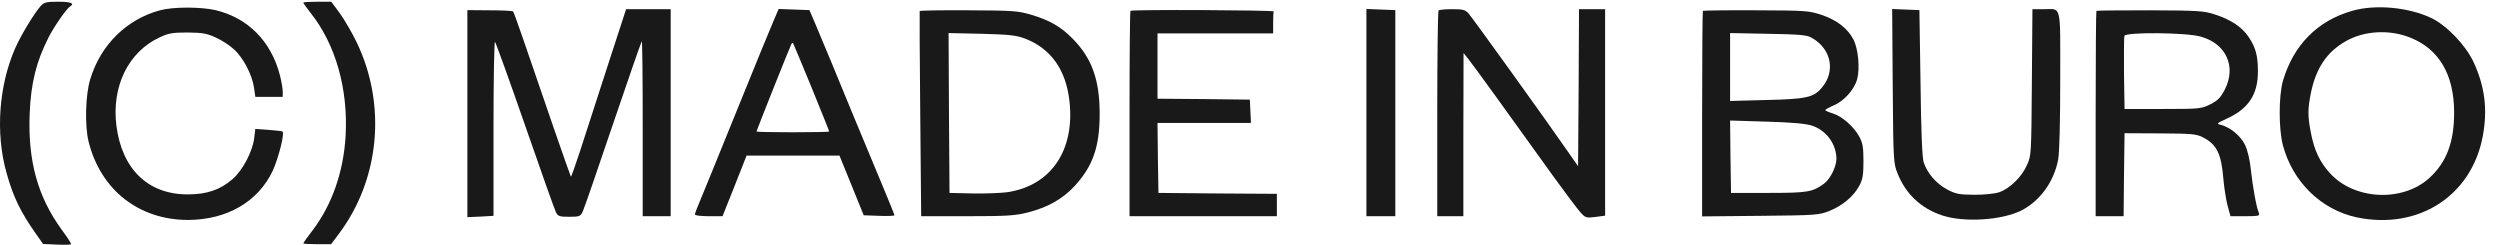 <?xml version="1.0" encoding="UTF-8"?> <svg xmlns="http://www.w3.org/2000/svg" width="143" height="14" viewBox="0 0 143 14" fill="none"><path d="M2.337 0.333C1.974 0.728 1.195 2.019 0.875 2.744C-0.074 4.899 -0.266 7.63 0.374 9.892C0.758 11.268 1.174 12.122 2.038 13.349L2.465 13.957L3.244 13.989C3.681 14.01 4.044 14 4.065 13.968C4.086 13.936 3.852 13.573 3.542 13.157C2.155 11.258 1.59 9.209 1.697 6.5C1.771 4.739 2.07 3.534 2.785 2.125C3.083 1.539 3.809 0.483 4.012 0.365C4.289 0.194 4.054 0.098 3.34 0.098C2.667 0.098 2.529 0.13 2.337 0.333Z" fill="#191919"></path><path d="M17.348 0.152C17.348 0.184 17.54 0.451 17.774 0.749C19.204 2.552 19.919 5.102 19.769 7.769C19.652 9.818 18.991 11.706 17.902 13.146C17.593 13.541 17.348 13.893 17.348 13.925C17.348 13.946 17.71 13.968 18.148 13.968H18.937L19.364 13.402C21.722 10.277 22.127 5.998 20.399 2.414C20.143 1.88 19.705 1.134 19.439 0.76L18.948 0.099H18.148C17.71 0.099 17.348 0.12 17.348 0.152Z" fill="#191919"></path><path d="M9.153 0.589C7.244 1.101 5.761 2.563 5.163 4.526C4.886 5.422 4.843 7.193 5.067 8.1C5.761 10.874 7.948 12.581 10.764 12.581C12.983 12.57 14.755 11.546 15.597 9.775C15.917 9.081 16.291 7.641 16.163 7.524C16.141 7.502 15.779 7.46 15.363 7.428L14.605 7.374L14.541 7.897C14.445 8.676 13.88 9.743 13.304 10.244C12.589 10.863 11.831 11.119 10.732 11.119C8.46 11.119 6.966 9.668 6.657 7.172C6.38 4.942 7.34 2.979 9.111 2.147C9.634 1.901 9.847 1.859 10.732 1.859C11.597 1.869 11.831 1.912 12.343 2.147C12.674 2.296 13.143 2.595 13.378 2.819C13.912 3.288 14.434 4.302 14.53 5.017L14.605 5.539H15.384H16.173V5.241C16.173 5.081 16.099 4.654 16.013 4.312C15.512 2.36 14.189 1.027 12.322 0.578C11.469 0.386 9.9 0.386 9.153 0.589Z" fill="#191919"></path><path d="M134.54 0.621C132.556 1.187 131.18 2.584 130.582 4.633C130.337 5.507 130.337 7.374 130.582 8.313C131.148 10.415 132.77 11.994 134.797 12.431C138.306 13.168 141.358 11.226 142.008 7.823C142.307 6.265 142.136 4.942 141.475 3.523C141.016 2.563 139.939 1.443 139.064 1.027C137.741 0.408 135.874 0.237 134.54 0.621ZM137.88 2.158C139.512 2.808 140.366 4.27 140.376 6.393C140.387 8.111 139.949 9.284 138.947 10.191C137.41 11.578 134.647 11.439 133.26 9.892C132.684 9.252 132.375 8.591 132.183 7.598C131.991 6.606 132.001 6.212 132.193 5.273C132.481 3.897 133.1 2.979 134.135 2.382C135.191 1.752 136.674 1.667 137.88 2.158Z" fill="#191919"></path><path d="M26.734 6.5V12.421L27.481 12.389L28.228 12.346V7.321C28.228 4.558 28.271 2.339 28.313 2.392C28.367 2.456 29.145 4.612 30.042 7.193C30.938 9.775 31.727 12.005 31.802 12.143C31.909 12.368 32.005 12.4 32.559 12.4C33.136 12.4 33.2 12.378 33.328 12.111C33.402 11.962 34.181 9.711 35.056 7.119C35.931 4.537 36.678 2.392 36.709 2.36C36.742 2.328 36.763 4.569 36.763 7.332V12.368H37.563H38.363V6.447V0.525H37.083H35.813L34.746 3.801C34.16 5.614 33.456 7.769 33.189 8.612C32.911 9.455 32.677 10.127 32.655 10.106C32.623 10.074 30.98 5.337 29.946 2.296C29.647 1.422 29.38 0.686 29.348 0.653C29.316 0.621 28.719 0.589 28.015 0.589L26.734 0.579V6.5Z" fill="#191919"></path><path d="M44.295 1.08C44.156 1.389 43.175 3.779 42.118 6.393C41.062 9.007 40.091 11.375 39.974 11.652C39.846 11.94 39.75 12.218 39.75 12.271C39.75 12.325 40.102 12.367 40.539 12.367H41.329L42.022 10.628L42.705 8.9H45.362H48.018L48.712 10.607L49.405 12.314L50.291 12.346C50.771 12.367 51.165 12.346 51.165 12.314C51.165 12.282 50.856 11.524 50.483 10.628C50.109 9.743 49.341 7.876 48.765 6.499C47.687 3.864 47.197 2.701 46.642 1.379L46.3 0.578L45.426 0.546L44.54 0.514L44.295 1.08ZM46.418 4.995C46.973 6.361 47.431 7.492 47.431 7.524C47.431 7.545 46.492 7.566 45.351 7.566C44.209 7.566 43.271 7.545 43.271 7.524C43.271 7.47 45.202 2.627 45.266 2.52C45.298 2.467 45.34 2.445 45.362 2.467C45.383 2.488 45.852 3.63 46.418 4.995Z" fill="#191919"></path><path d="M52.606 0.632C52.595 0.664 52.606 3.31 52.638 6.521L52.691 12.367H55.326C57.598 12.367 58.068 12.335 58.783 12.154C59.924 11.866 60.778 11.386 61.471 10.639C62.517 9.497 62.901 8.398 62.901 6.51C62.901 4.558 62.453 3.32 61.343 2.2C60.671 1.517 60.031 1.155 58.953 0.834C58.217 0.621 57.919 0.6 55.401 0.589C53.875 0.578 52.627 0.6 52.606 0.632ZM58.644 2.211C60.116 2.787 60.97 3.992 61.172 5.774C61.492 8.591 60.127 10.607 57.641 10.991C57.278 11.044 56.382 11.076 55.646 11.066L54.312 11.034L54.281 6.457L54.259 1.891L56.148 1.933C57.769 1.976 58.132 2.019 58.644 2.211Z" fill="#191919"></path><path d="M64.663 0.621C64.631 0.642 64.609 3.299 64.609 6.521V12.367H68.823H73.037V11.727V11.087L69.656 11.066L66.263 11.034L66.231 9.028L66.21 7.033H68.877H71.555L71.523 6.361L71.491 5.699L68.856 5.667L66.21 5.646V3.779V1.912H69.517H72.824V1.325C72.824 1.005 72.835 0.706 72.856 0.653C72.877 0.578 64.737 0.536 64.663 0.621Z" fill="#191919"></path><path d="M78.158 6.446V12.367H78.99H79.812V6.467V0.578L78.99 0.546L78.158 0.514V6.446Z" fill="#191919"></path><path d="M82.286 0.6C82.243 0.632 82.211 3.299 82.211 6.521V12.367H82.958H83.704V7.695L83.715 3.032L84.003 3.395C84.27 3.726 86.041 6.169 88.911 10.17C89.54 11.034 90.202 11.919 90.372 12.111C90.682 12.463 90.714 12.474 91.258 12.41L91.813 12.335V6.436V0.525H91.066H90.319L90.298 5.017L90.266 9.508L89.722 8.729C88.676 7.204 84.217 1.005 83.993 0.76C83.811 0.557 83.662 0.525 83.064 0.525C82.67 0.525 82.318 0.557 82.286 0.6Z" fill="#191919"></path><path d="M97.404 0.621C97.383 0.643 97.361 3.299 97.361 6.521V12.378L100.701 12.346C103.901 12.314 104.051 12.303 104.659 12.058C105.395 11.759 106.035 11.226 106.355 10.618C106.547 10.266 106.59 9.999 106.59 9.22C106.59 8.441 106.547 8.175 106.355 7.822C106.046 7.246 105.363 6.649 104.84 6.489C104.595 6.414 104.403 6.329 104.403 6.297C104.403 6.265 104.616 6.147 104.883 6.03C105.469 5.795 106.067 5.123 106.227 4.537C106.398 3.918 106.291 2.798 106.024 2.275C105.693 1.624 105.064 1.144 104.179 0.845C103.453 0.611 103.261 0.6 100.434 0.589C98.791 0.579 97.436 0.6 97.404 0.621ZM103.602 2.147C104.755 2.766 105.021 4.099 104.189 5.038C103.72 5.582 103.304 5.667 101.021 5.721L98.962 5.774V3.832V1.891L101.127 1.933C102.877 1.965 103.346 1.997 103.602 2.147ZM103.666 7.193C104.477 7.47 105.043 8.249 105.043 9.092C105.043 9.54 104.68 10.255 104.328 10.511C103.666 10.991 103.378 11.034 101.149 11.034H99.015L98.983 8.964L98.962 6.894L101.063 6.958C102.557 7.001 103.314 7.076 103.666 7.193Z" fill="#191919"></path><path d="M108.264 4.921C108.296 9.21 108.307 9.338 108.542 9.925C109.011 11.098 109.875 11.909 111.07 12.314C112.329 12.741 114.506 12.602 115.626 12.037C116.693 11.493 117.493 10.383 117.727 9.124C117.802 8.74 117.845 6.948 117.845 4.569C117.845 0.131 117.941 0.526 116.885 0.526H116.255L116.223 4.708C116.191 8.847 116.191 8.911 115.935 9.455C115.647 10.117 114.954 10.789 114.367 10.992C114.121 11.077 113.535 11.141 112.937 11.141C112.02 11.13 111.87 11.098 111.348 10.821C110.729 10.479 110.249 9.914 110.035 9.285C109.95 9.028 109.886 7.535 109.854 4.74L109.79 0.579L109.011 0.547L108.232 0.515L108.264 4.921Z" fill="#191919"></path><path d="M119.914 0.621C119.892 0.642 119.871 3.299 119.871 6.521V12.367H120.671H121.471L121.493 9.988L121.525 7.62L123.552 7.63C125.376 7.641 125.621 7.662 126.006 7.854C126.806 8.27 127.062 8.793 127.179 10.255C127.222 10.735 127.328 11.418 127.414 11.748L127.584 12.367H128.427C129.206 12.367 129.27 12.346 129.206 12.175C129.067 11.876 128.854 10.671 128.747 9.689C128.694 9.135 128.555 8.58 128.417 8.292C128.171 7.78 127.595 7.3 127.062 7.15C126.763 7.076 126.774 7.065 127.392 6.777C128.609 6.222 129.153 5.401 129.153 4.099C129.153 3.182 129.025 2.723 128.63 2.125C128.246 1.549 127.606 1.123 126.71 0.834C126.07 0.621 125.749 0.6 122.986 0.589C121.322 0.589 119.935 0.6 119.914 0.621ZM125.877 2.093C127.339 2.499 127.926 3.8 127.264 5.113C127.019 5.582 126.87 5.742 126.432 5.966C125.92 6.222 125.845 6.233 123.712 6.233H121.525L121.493 4.206C121.482 3.096 121.493 2.125 121.514 2.051C121.599 1.827 125.067 1.859 125.877 2.093Z" fill="#191919"></path></svg> 